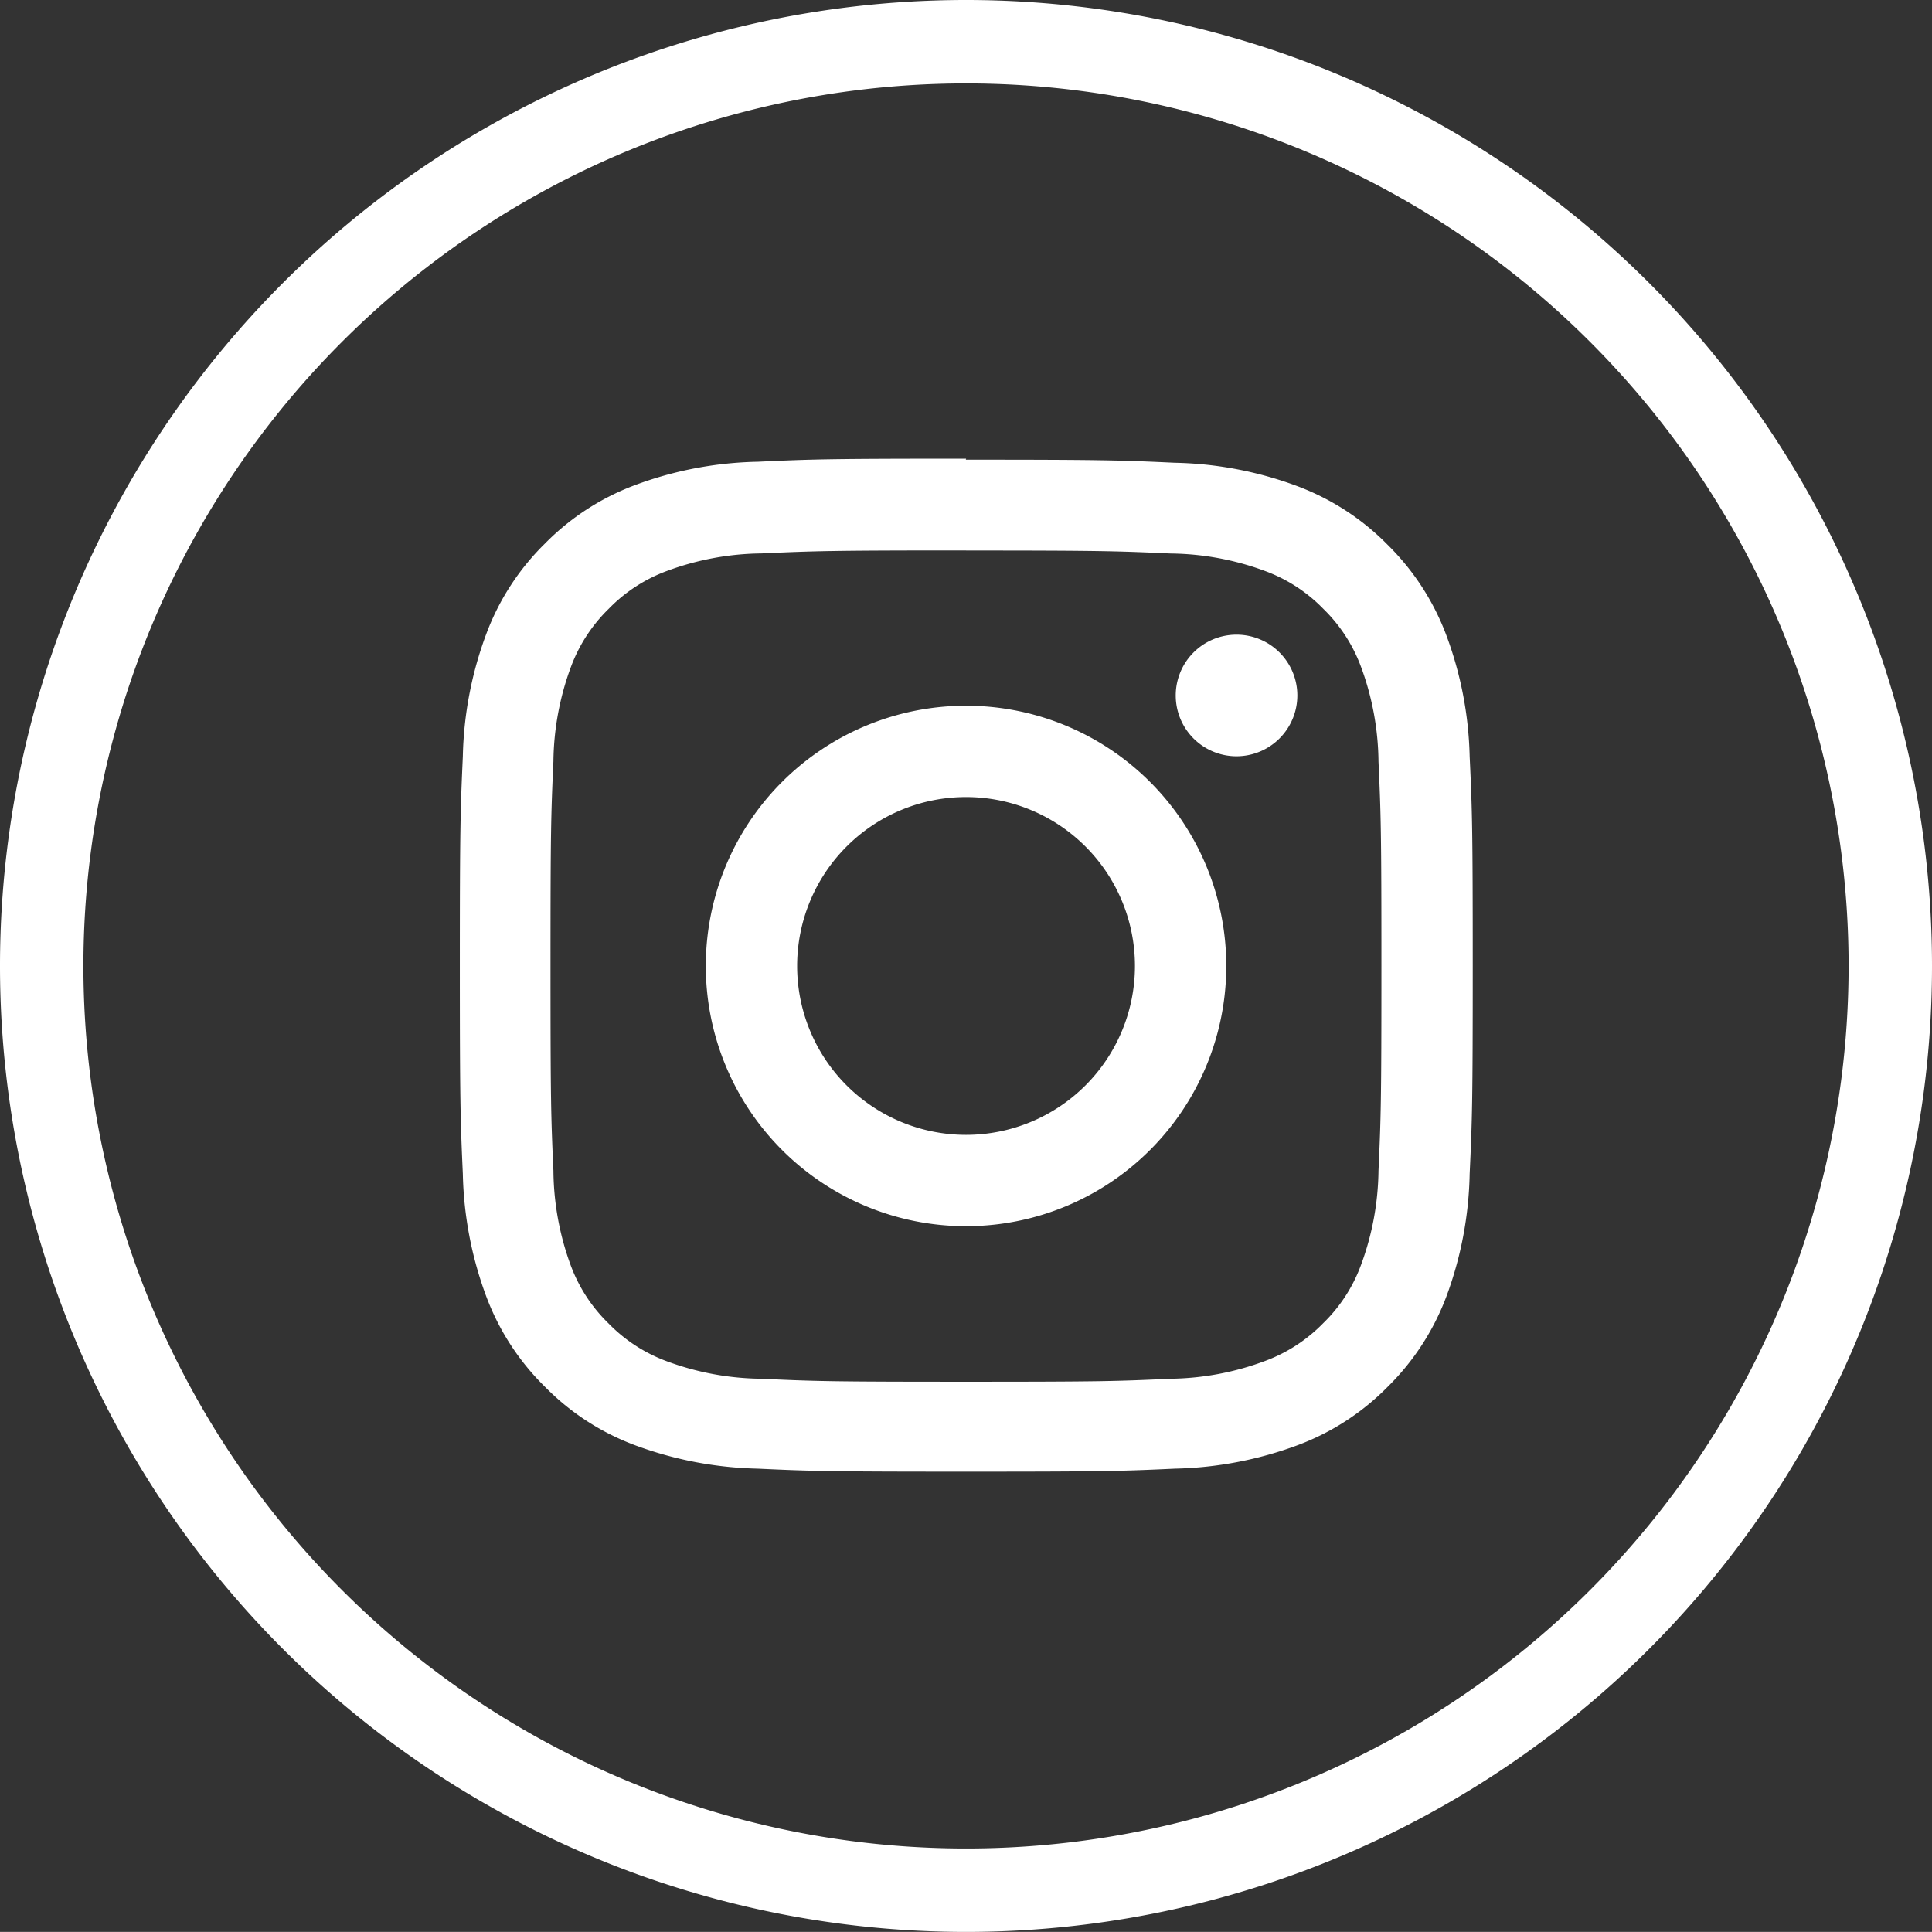<svg xmlns="http://www.w3.org/2000/svg" width="23.163" height="23.162" viewBox="0 0 23.163 23.162">
  <rect x="0" y="0" width="23.163" height="23.162" fill="#333333" stroke="none"/>
  <g id="Grupo_539" data-name="Grupo 539" transform="translate(-1495.5 -50.338)">
    <path id="Trazado_834" data-name="Trazado 834" d="M-4.853-7.068h0A11.082,11.082,0,0,1-15.935-18.149h0A11.082,11.082,0,0,1-4.853-29.23h0A11.081,11.081,0,0,1,6.228-18.149h0A11.081,11.081,0,0,1-4.853-7.068Z" transform="translate(1511.935 80.068)" fill="none" stroke="#fff" stroke-miterlimit="10" stroke-width="1"/>
    <g id="Grupo_535" data-name="Grupo 535" transform="translate(1511.935 80.068)">
      <path id="Trazado_835" data-name="Trazado 835" d="M-4.853-23.13c1.622,0,1.814.007,2.455.036a3.342,3.342,0,0,1,1.128.209,1.875,1.875,0,0,1,.7.454,1.875,1.875,0,0,1,.454.7A3.362,3.362,0,0,1,.092-20.6c.029.641.035.833.035,2.455S.121-16.334.092-15.694a3.362,3.362,0,0,1-.209,1.128,1.867,1.867,0,0,1-.454.7,1.888,1.888,0,0,1-.7.454A3.342,3.342,0,0,1-2.4-13.2c-.641.03-.833.036-2.455.036s-1.814-.006-2.456-.036a3.342,3.342,0,0,1-1.128-.209,1.884,1.884,0,0,1-.7-.454,1.882,1.882,0,0,1-.455-.7A3.362,3.362,0,0,1-9.8-15.694c-.029-.64-.035-.832-.035-2.455s.006-1.814.035-2.455a3.362,3.362,0,0,1,.209-1.128,1.89,1.89,0,0,1,.455-.7,1.871,1.871,0,0,1,.7-.454,3.342,3.342,0,0,1,1.128-.209c.642-.029.833-.036,2.456-.036m0-1.1c-1.65,0-1.857.007-2.5.037a4.45,4.45,0,0,0-1.475.282,2.974,2.974,0,0,0-1.076.7,2.973,2.973,0,0,0-.7,1.077,4.466,4.466,0,0,0-.283,1.474c-.029.648-.036.855-.036,2.5s.007,1.857.036,2.505a4.478,4.478,0,0,0,.283,1.475,2.978,2.978,0,0,0,.7,1.076,2.961,2.961,0,0,0,1.076.7,4.5,4.5,0,0,0,1.475.283c.648.03.855.036,2.5.036s1.856-.006,2.505-.036a4.5,4.5,0,0,0,1.474-.283,2.973,2.973,0,0,0,1.077-.7,3,3,0,0,0,.7-1.076,4.458,4.458,0,0,0,.281-1.475c.03-.648.037-.855.037-2.505s-.007-1.857-.037-2.5A4.446,4.446,0,0,0,.9-22.128,3,3,0,0,0,.2-23.2a2.986,2.986,0,0,0-1.077-.7,4.448,4.448,0,0,0-1.474-.282c-.649-.03-.856-.037-2.505-.037" fill="#fff"/>
      <path id="Trazado_836" data-name="Trazado 836" d="M-4.853-21.269a3.12,3.12,0,0,0-3.12,3.12,3.12,3.12,0,0,0,3.12,3.12,3.12,3.12,0,0,0,3.12-3.12,3.12,3.12,0,0,0-3.12-3.12m0,5.145a2.025,2.025,0,0,1-2.025-2.025,2.025,2.025,0,0,1,2.025-2.025,2.025,2.025,0,0,1,2.025,2.025,2.025,2.025,0,0,1-2.025,2.025" fill="#fff"/>
      <path id="Trazado_837" data-name="Trazado 837" d="M-.881-21.392a.73.73,0,0,1-.729.729.729.729,0,0,1-.729-.729.729.729,0,0,1,.729-.729.729.729,0,0,1,.729.729" fill="#fff"/>
    </g>
  </g>
</svg>
